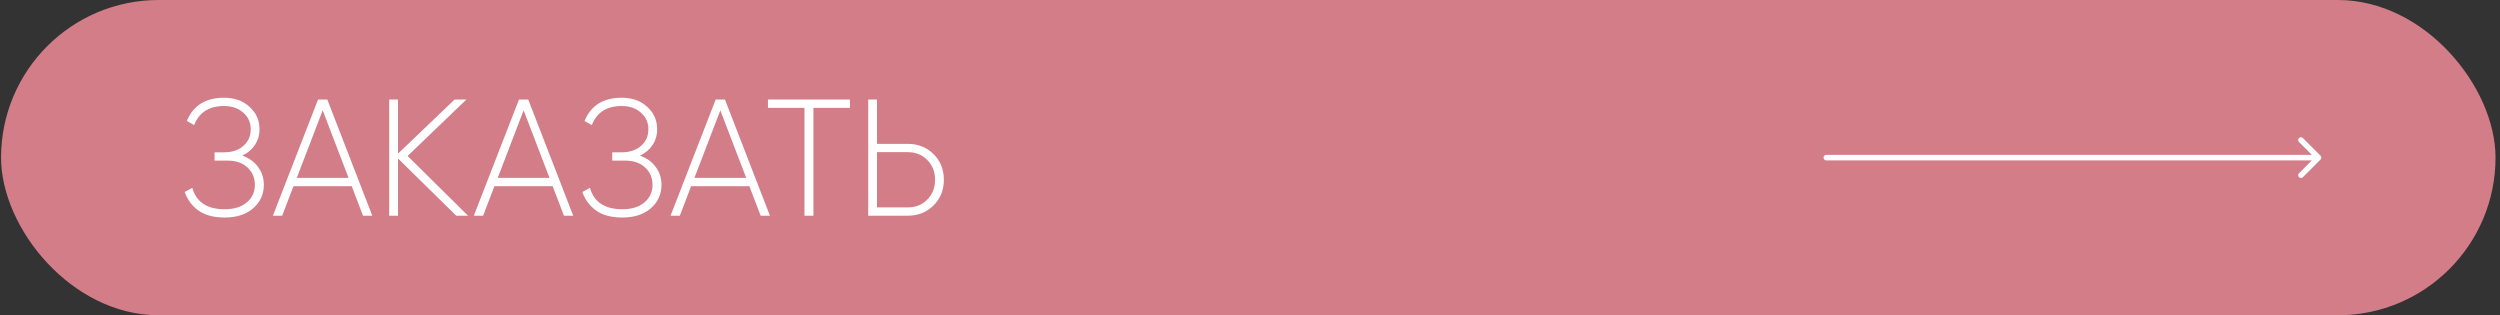 <?xml version="1.0" encoding="UTF-8"?> <svg xmlns="http://www.w3.org/2000/svg" width="452" height="57" viewBox="0 0 452 57" fill="none"><rect x="0" y="0" width="452" height="57" fill="#333333" stroke="none"/><rect x="0.191" width="451" height="57" rx="28.5" fill="#D27D88"></rect><path d="M43.801 28.14C45.021 28.56 45.971 29.24 46.651 30.18C47.351 31.1 47.701 32.18 47.701 33.42C47.701 35.14 47.051 36.56 45.751 37.68C44.471 38.78 42.761 39.33 40.621 39.33C38.661 39.33 37.081 38.91 35.881 38.07C34.701 37.21 33.871 36.09 33.391 34.71L34.771 33.96C35.491 36.54 37.441 37.83 40.621 37.83C42.321 37.83 43.651 37.42 44.611 36.6C45.591 35.78 46.081 34.72 46.081 33.42C46.081 32.16 45.641 31.12 44.761 30.3C43.881 29.46 42.681 29.04 41.161 29.04H38.791V27.54H40.471C41.951 27.54 43.131 27.15 44.011 26.37C44.891 25.59 45.331 24.59 45.331 23.37C45.331 22.15 44.881 21.15 43.981 20.37C43.101 19.57 41.941 19.17 40.501 19.17C37.801 19.17 36.001 20.32 35.101 22.62L33.781 21.87C34.941 19.07 37.181 17.67 40.501 17.67C42.401 17.67 43.941 18.22 45.121 19.32C46.321 20.4 46.921 21.75 46.921 23.37C46.921 24.43 46.641 25.38 46.081 26.22C45.541 27.04 44.781 27.68 43.801 28.14ZM65.631 39L63.591 33.66H53.061L51.021 39H49.341L57.501 18H59.181L67.311 39H65.631ZM53.661 32.16H63.021L58.341 19.95L53.661 32.16ZM84.618 39H82.488L71.958 28.65V39H70.368V18H71.958V27.78L82.188 18H84.318L73.698 28.2L84.618 39ZM101.959 39L99.919 33.66H89.389L87.349 39H85.669L93.829 18H95.509L103.639 39H101.959ZM89.989 32.16H99.349L94.669 19.95L89.989 32.16ZM115.696 28.14C116.916 28.56 117.866 29.24 118.546 30.18C119.246 31.1 119.596 32.18 119.596 33.42C119.596 35.14 118.946 36.56 117.646 37.68C116.366 38.78 114.656 39.33 112.516 39.33C110.556 39.33 108.976 38.91 107.776 38.07C106.596 37.21 105.766 36.09 105.286 34.71L106.666 33.96C107.386 36.54 109.336 37.83 112.516 37.83C114.216 37.83 115.546 37.42 116.506 36.6C117.486 35.78 117.976 34.72 117.976 33.42C117.976 32.16 117.536 31.12 116.656 30.3C115.776 29.46 114.576 29.04 113.056 29.04H110.686V27.54H112.366C113.846 27.54 115.026 27.15 115.906 26.37C116.786 25.59 117.226 24.59 117.226 23.37C117.226 22.15 116.776 21.15 115.876 20.37C114.996 19.57 113.836 19.17 112.396 19.17C109.696 19.17 107.896 20.32 106.996 22.62L105.676 21.87C106.836 19.07 109.076 17.67 112.396 17.67C114.296 17.67 115.836 18.22 117.016 19.32C118.216 20.4 118.816 21.75 118.816 23.37C118.816 24.43 118.536 25.38 117.976 26.22C117.436 27.04 116.676 27.68 115.696 28.14ZM137.525 39L135.485 33.66H124.955L122.915 39H121.235L129.395 18H131.075L139.205 39H137.525ZM125.555 32.16H134.915L130.235 19.95L125.555 32.16ZM153.668 18V19.5H147.068V39H145.448V19.5H138.848V18H153.668ZM164.109 26.01C165.989 26.01 167.549 26.63 168.789 27.87C170.029 29.09 170.649 30.63 170.649 32.49C170.649 34.35 170.029 35.9 168.789 37.14C167.549 38.38 165.989 39 164.109 39H156.969V18H158.559V26.01H164.109ZM164.109 37.5C165.549 37.5 166.729 37.03 167.649 36.09C168.589 35.15 169.059 33.95 169.059 32.49C169.059 31.05 168.589 29.86 167.649 28.92C166.729 27.98 165.549 27.51 164.109 27.51H158.559V37.5H164.109Z" fill="white"></path><path d="M330.191 28C329.915 28 329.691 28.224 329.691 28.5C329.691 28.776 329.915 29 330.191 29L330.191 28ZM419.545 28.854C419.74 28.658 419.74 28.342 419.545 28.146L416.363 24.965C416.168 24.769 415.851 24.769 415.656 24.965C415.461 25.16 415.461 25.476 415.656 25.672L418.484 28.5L415.656 31.328C415.461 31.524 415.461 31.84 415.656 32.035C415.851 32.231 416.168 32.231 416.363 32.035L419.545 28.854ZM330.191 29L419.191 29L419.191 28L330.191 28L330.191 29Z" fill="white"></path></svg> 